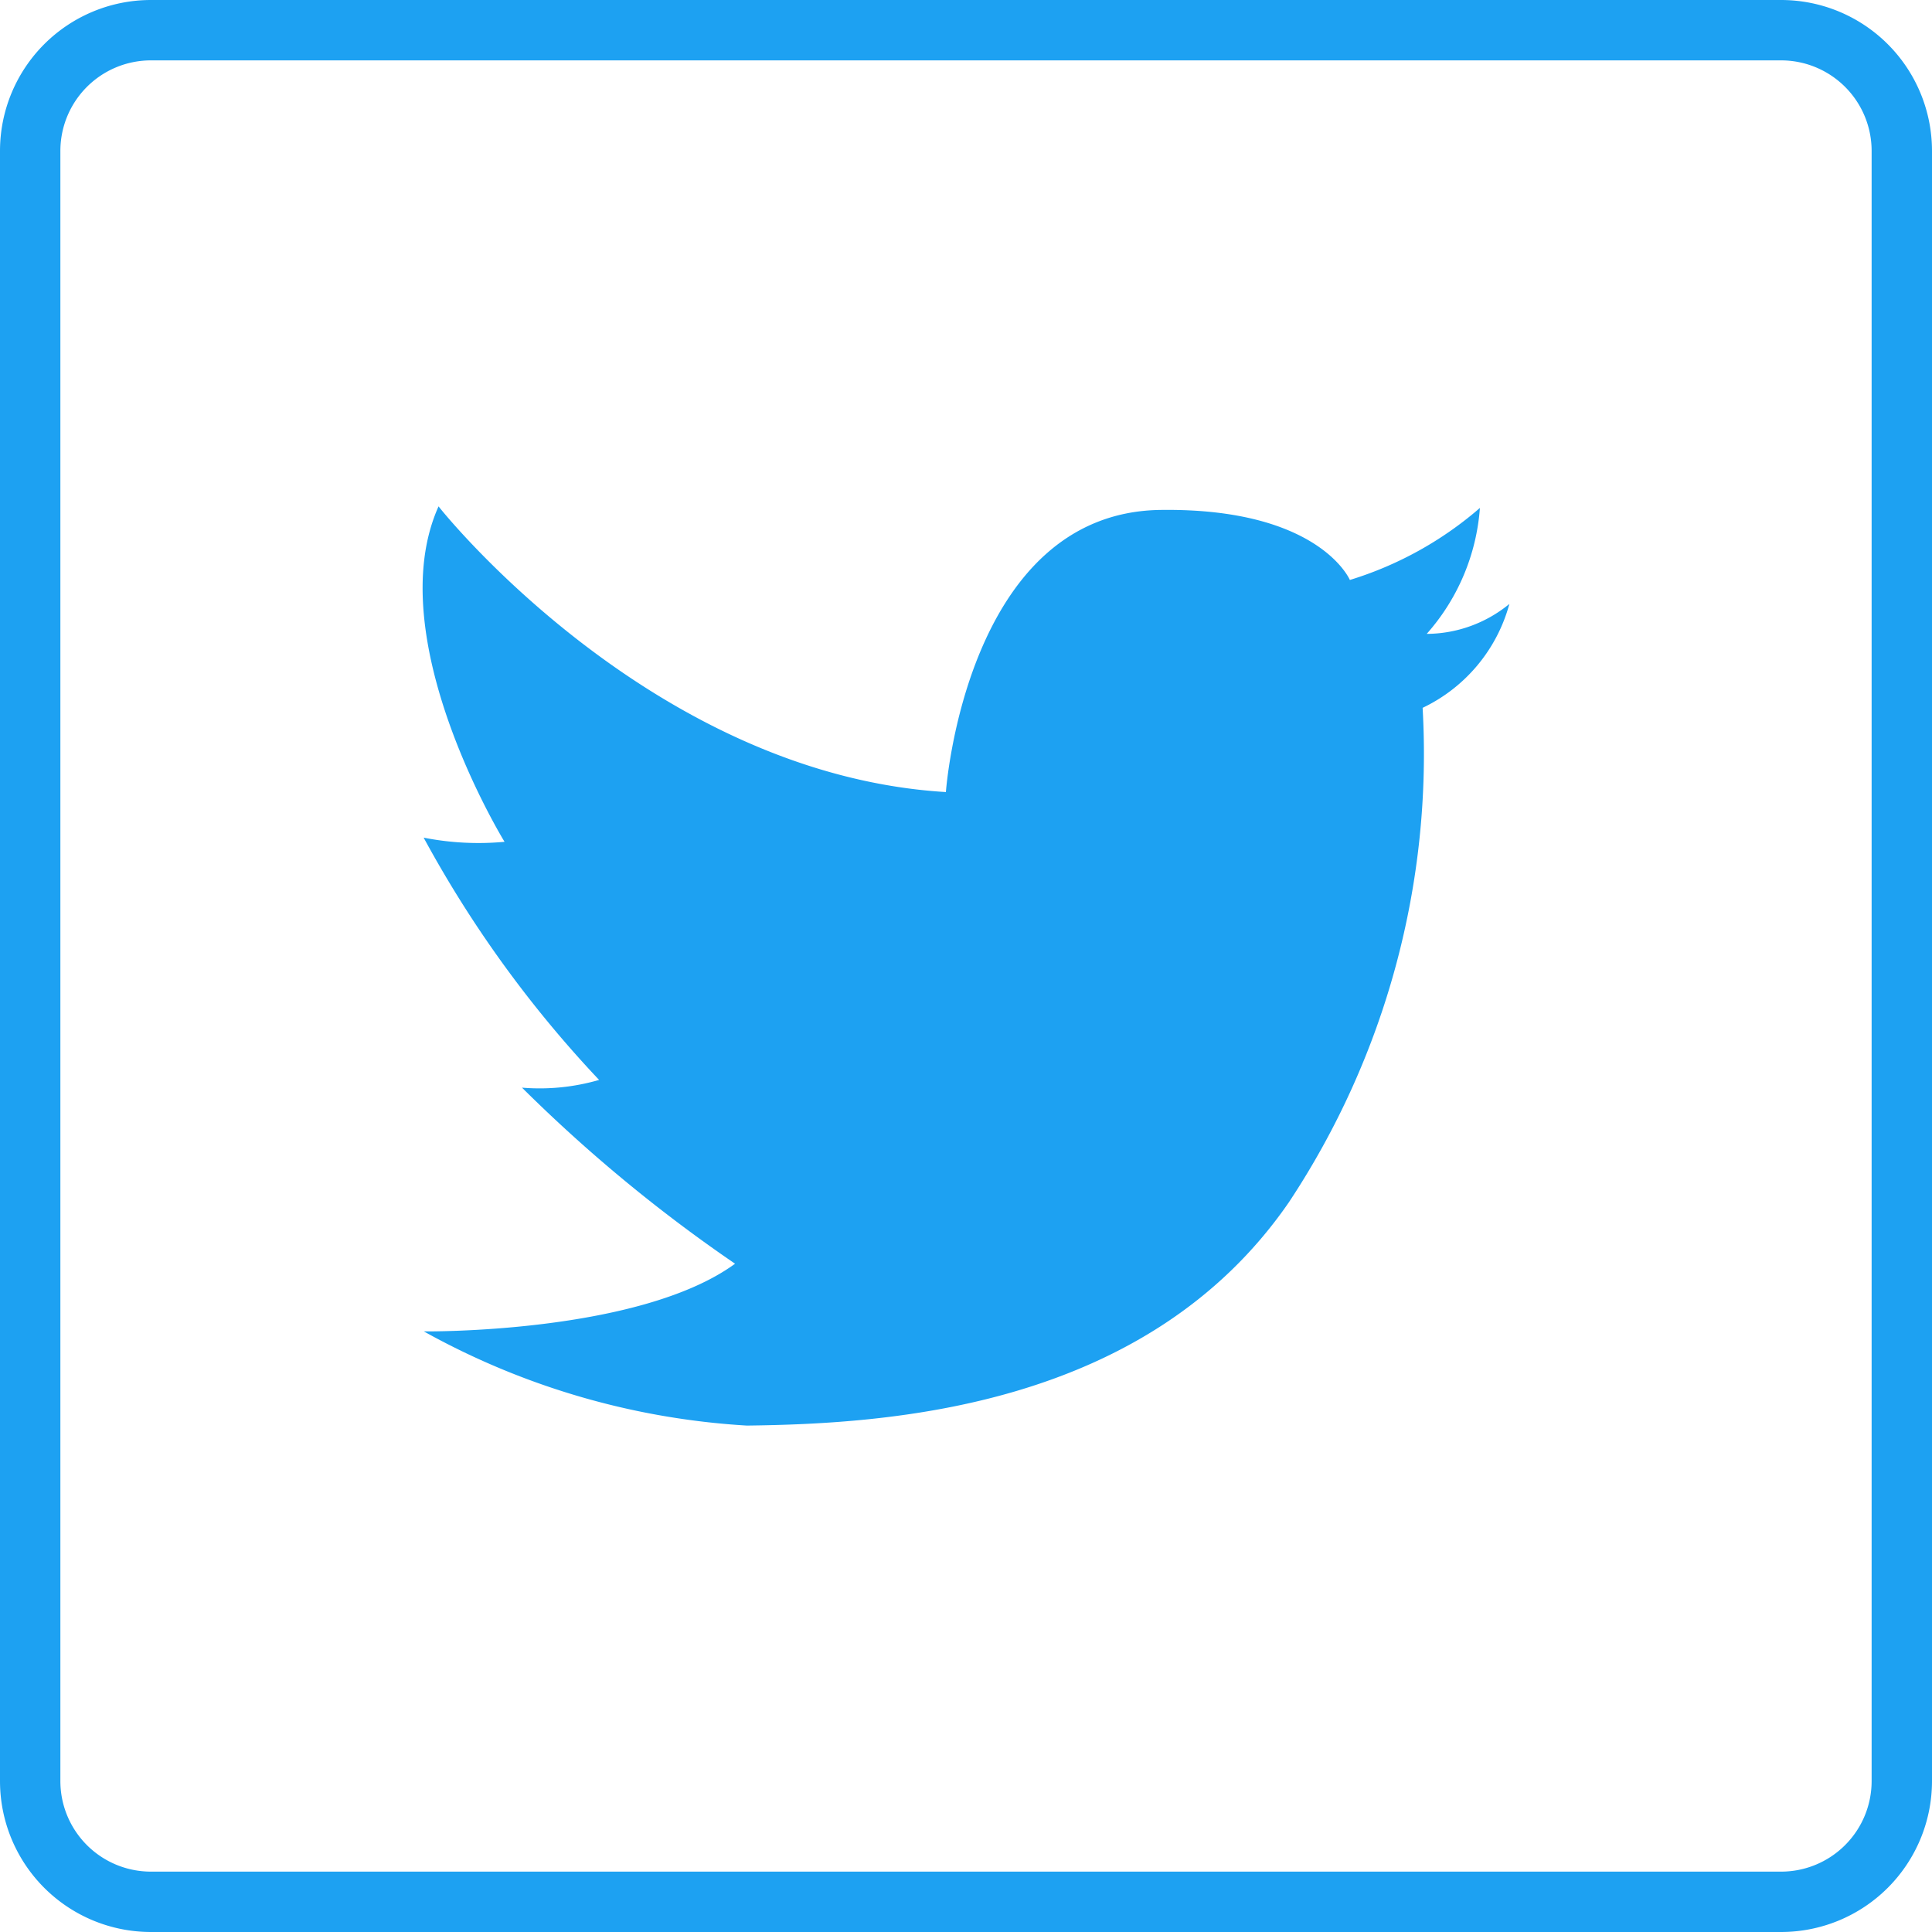 <svg xmlns="http://www.w3.org/2000/svg" xmlns:xlink="http://www.w3.org/1999/xlink" width="32" height="32"><defs><path id="a" d="M0 0h32v32H0z"/></defs><clipPath id="b"><use xlink:href="#a" overflow="visible"/></clipPath><path clip-path="url(#b)" fill="none" stroke="#1DA1F2" stroke-miterlimit="10" d="M2.5.5h27a2 2 0 012 2v27a2 2 0 01-2 2h-27a2 2 0 01-2-2v-27a2 2 0 012-2z"/><path clip-path="url(#b)" fill="#1DA1F2" d="M15.667 13.119s.328-4.633 3.558-4.673c2.629-.035 3.133 1.16 3.133 1.16a5.944 5.944 0 002.154-1.193 3.53 3.53 0 01-.881 2.086c.5-.003.982-.178 1.369-.496a2.685 2.685 0 01-1.437 1.721 13.444 13.444 0 01-2.214 8.188c-2.353 3.417-6.631 3.671-8.978 3.7a12.524 12.524 0 01-5.351-1.56s3.561.044 5.155-1.121a25.137 25.137 0 01-3.529-2.916 3.53 3.53 0 001.277-.128 19.09 19.09 0 01-2.906-4.013 4.67 4.67 0 001.34.069s-2.076-3.37-1.093-5.556c0 .006 3.508 4.437 8.403 4.732"/></svg>